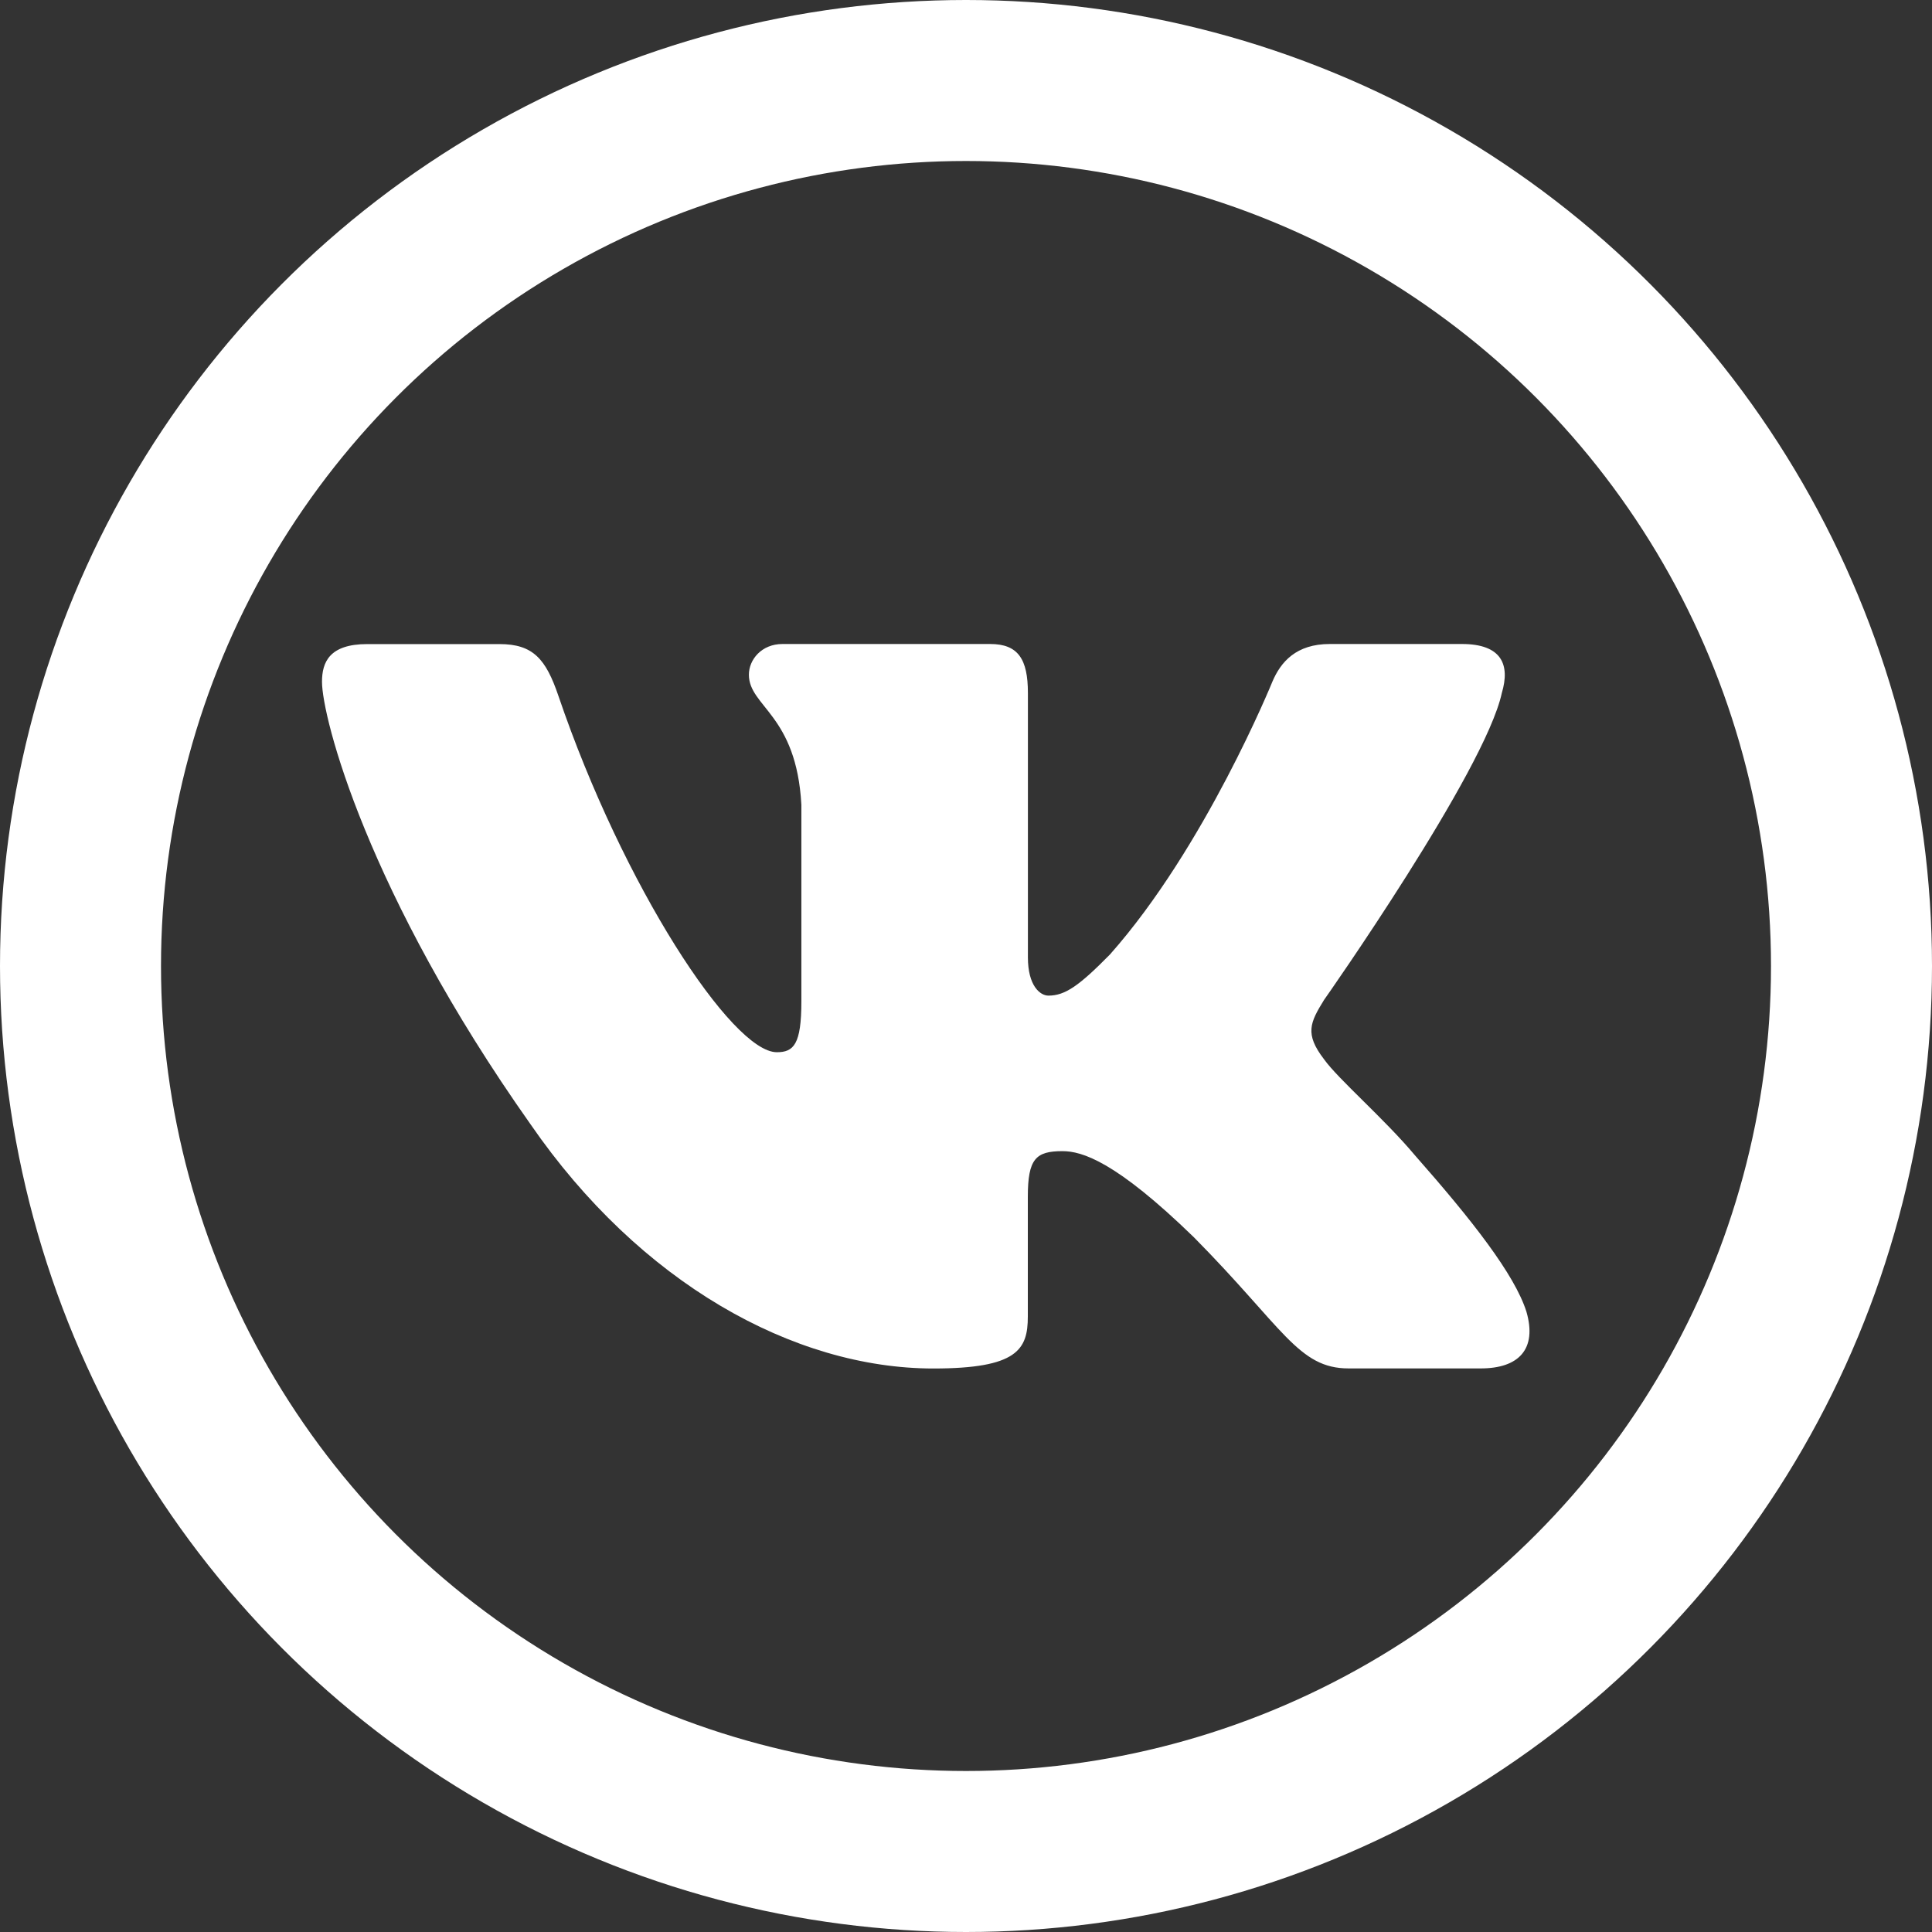 <?xml version="1.0" encoding="UTF-8"?> <svg xmlns="http://www.w3.org/2000/svg" width="24" height="24" viewBox="0 0 24 24" fill="none"><rect x="0" y="0" width="24" height="24" fill="#333333" stroke="none"/><g clip-path="url(#clip0_300_39)"><circle cx="12" cy="12" r="11" stroke="white" stroke-width="2"></circle><path d="M18.656 8.609C18.761 8.258 18.656 8 18.16 8H16.519C16.101 8 15.91 8.223 15.806 8.468C15.806 8.468 14.971 10.524 13.788 11.857C13.406 12.245 13.232 12.368 13.024 12.368C12.92 12.368 12.769 12.245 12.769 11.893V8.609C12.769 8.188 12.648 8 12.3 8H9.72C9.46 8 9.303 8.195 9.303 8.381C9.303 8.78 9.894 8.873 9.955 9.998V12.439C9.955 12.973 9.86 13.071 9.65 13.071C9.094 13.071 7.741 11.007 6.937 8.645C6.781 8.186 6.623 8.001 6.204 8.001H4.563C4.094 8.001 4 8.224 4 8.469C4 8.909 4.556 11.087 6.591 13.967C7.947 15.934 9.857 17 11.596 17C12.639 17 12.768 16.763 12.768 16.355V14.868C12.768 14.395 12.867 14.3 13.198 14.3C13.44 14.3 13.858 14.424 14.832 15.371C15.944 16.495 16.128 16.999 16.753 16.999H18.394C18.863 16.999 19.097 16.763 18.962 16.295C18.815 15.83 18.283 15.153 17.578 14.353C17.195 13.896 16.622 13.404 16.448 13.159C16.204 12.842 16.275 12.702 16.448 12.421C16.449 12.421 18.448 9.577 18.656 8.609Z" fill="white"></path></g><defs><clipPath id="clip0_300_39"><rect width="24" height="24" fill="white"></rect></clipPath></defs></svg> 